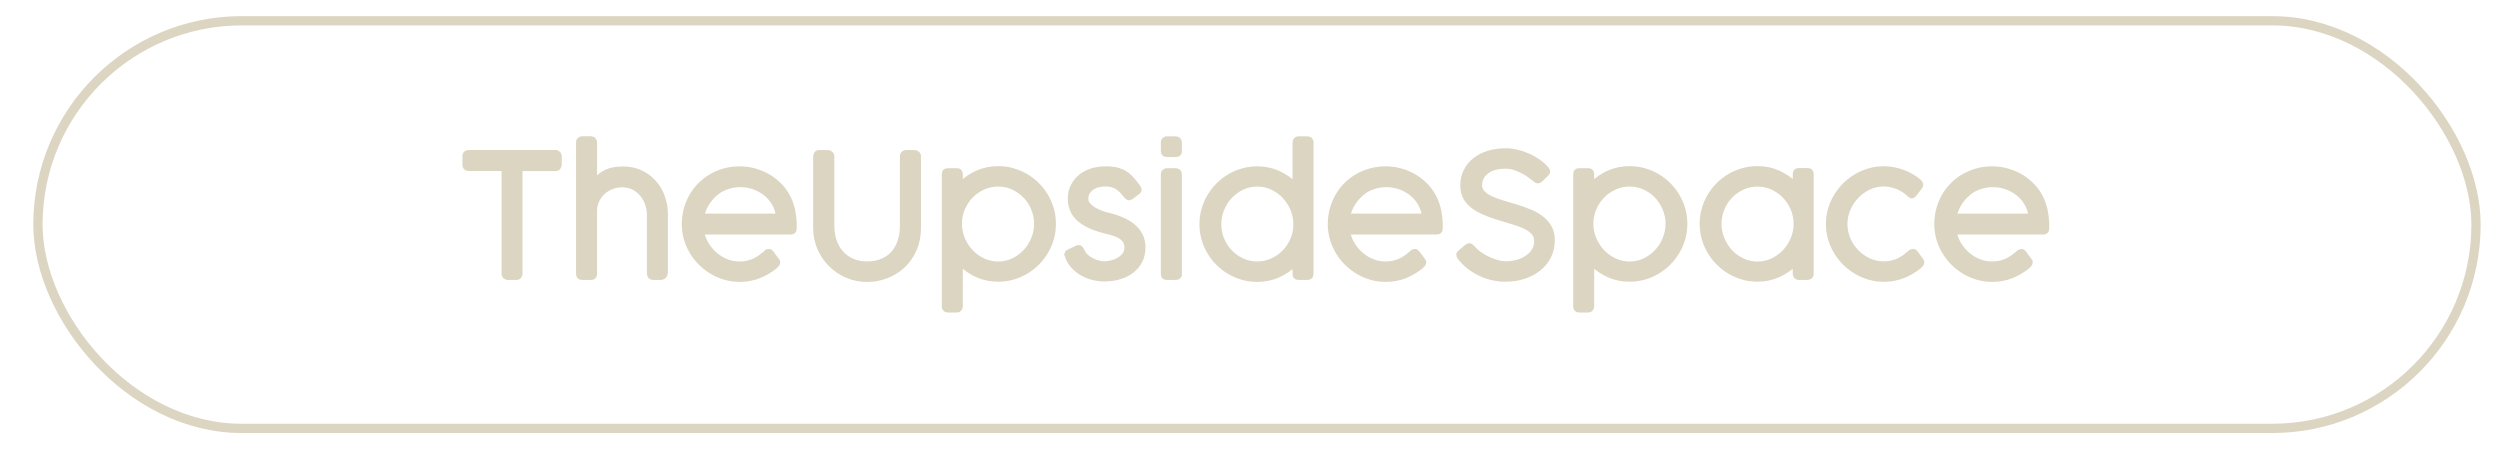 <?xml version="1.0" encoding="UTF-8"?>
<svg id="Layer_1" data-name="Layer 1" xmlns="http://www.w3.org/2000/svg" viewBox="0 0 539 98">
  <defs>
    <style>
      .cls-1 {
        fill: #dbd5c2;
      }

      .cls-1, .cls-2 {
        stroke: #dbd5c2;
        stroke-miterlimit: 10;
      }

      .cls-2 {
        fill: none;
        stroke-width: 2px;
      }
    </style>
  </defs>
  <rect class="cls-2" x="8.18" y="4.48" width="525.65" height="87.88" rx="43.94" ry="43.94"/>
  <g>
    <path class="cls-1" d="m119.72,32.85c.22,0,.42.07.59.2.18.13.28.33.3.6v1.84c0,.24-.07.45-.22.63s-.37.26-.67.26h-7.57v22.65c0,.22-.07.41-.22.58s-.35.25-.62.25h-1.84c-.22,0-.41-.08-.58-.24s-.25-.36-.25-.6v-22.65h-7.6c-.24,0-.44-.07-.6-.22-.16-.15-.24-.37-.24-.67v-1.84c0-.24.08-.44.24-.58.16-.15.36-.22.6-.22h18.68Z"/>
    <path class="cls-1" d="m128.23,39.09c.34-.42.7-.8,1.09-1.14.39-.33.82-.62,1.3-.85.48-.23,1.02-.41,1.63-.53.61-.12,1.31-.18,2.11-.18,1.36,0,2.6.26,3.72.77,1.12.52,2.08,1.22,2.89,2.11s1.43,1.94,1.87,3.14c.44,1.2.66,2.49.66,3.86v12.35c0,.41-.11.72-.32.93-.21.21-.48.31-.81.31h-1.35c-.45,0-.74-.09-.86-.27-.13-.18-.19-.49-.19-.91v-12.41c0-.73-.12-1.47-.37-2.23s-.62-1.45-1.11-2.06-1.1-1.12-1.84-1.51c-.73-.39-1.58-.58-2.54-.58-.69,0-1.39.12-2.09.37-.7.25-1.34.62-1.9,1.1-.56.49-1.02,1.08-1.37,1.8s-.53,1.53-.53,2.46v13.44c0,.53-.27.8-.8.8h-1.87c-.57,0-.85-.27-.85-.8v-28.38c0-.24.08-.44.24-.58.16-.15.35-.22.56-.22h1.89c.25,0,.46.08.61.24.15.16.23.35.23.56v8.4Z"/>
    <path class="cls-1" d="m165.06,54.57c.11-.1.23-.19.35-.27.13-.08.26-.13.39-.13.18,0,.36.11.53.33.24.33.44.59.59.8.15.21.28.37.37.49.1.13.17.23.22.29.06.07.11.15.15.23.04.08.05.17.05.26,0,.13-.05.28-.15.43-.1.15-.28.33-.54.54-.52.41-1.06.79-1.63,1.12-.56.33-1.16.62-1.77.86-.62.24-1.27.43-1.96.56-.69.13-1.41.2-2.17.2-1.08,0-2.12-.14-3.13-.43-1.01-.29-1.96-.69-2.85-1.22s-1.7-1.16-2.44-1.88-1.37-1.53-1.9-2.42c-.53-.89-.95-1.83-1.24-2.85-.29-1.01-.44-2.06-.44-3.16s.14-2.15.41-3.17.66-1.97,1.16-2.86c.5-.88,1.11-1.69,1.83-2.42s1.52-1.35,2.41-1.87c.89-.52,1.86-.92,2.89-1.21,1.04-.29,2.13-.43,3.28-.43.91,0,1.81.1,2.71.31s1.76.51,2.58.9c.83.39,1.6.88,2.32,1.46s1.37,1.25,1.94,2c.78,1.04,1.35,2.23,1.73,3.57s.55,2.87.53,4.6c0,.57-.27.86-.8.86h-19.17c.21.97.57,1.87,1.08,2.69.51.82,1.13,1.54,1.86,2.16.72.61,1.52,1.09,2.41,1.44.88.35,1.8.52,2.75.52.67,0,1.27-.06,1.81-.19.54-.13,1.03-.3,1.47-.51.44-.21.85-.46,1.23-.73s.74-.55,1.09-.85l.04-.04Zm-9.97-13.46c-.92.62-1.72,1.4-2.38,2.34-.67.94-1.12,1.97-1.36,3.1h16.44c-.13-1.01-.45-1.92-.94-2.75-.49-.83-1.11-1.53-1.85-2.11-.74-.58-1.57-1.03-2.5-1.36s-1.89-.48-2.88-.48c-.79,0-1.57.1-2.34.31-.77.21-1.5.52-2.19.95Z"/>
    <path class="cls-1" d="m179.38,48.69c0,1.15.17,2.23.5,3.22.33,1,.82,1.86,1.47,2.59.65.73,1.44,1.31,2.37,1.73s2,.63,3.2.63c1.29,0,2.41-.21,3.37-.64.96-.42,1.75-1,2.37-1.74s1.09-1.6,1.4-2.59c.31-1,.46-2.06.46-3.2v-15.04c0-.22.08-.41.25-.56.16-.16.37-.24.61-.24h1.75c.23,0,.44.07.64.22.19.15.29.34.29.58v15.53c0,1.64-.29,3.14-.87,4.5s-1.38,2.54-2.39,3.51c-1.01.98-2.19,1.74-3.55,2.28-1.35.55-2.79.82-4.32.82s-2.96-.29-4.31-.87-2.53-1.38-3.54-2.39-1.81-2.19-2.39-3.54c-.58-1.35-.87-2.78-.87-4.31v-15.53c0-.18.07-.36.21-.54.14-.18.32-.26.55-.26h1.95c.18,0,.37.08.56.24.19.16.29.35.29.56v15.04Z"/>
    <path class="cls-1" d="m207.08,39.76c1.04-1.07,2.26-1.91,3.64-2.52,1.38-.61,2.88-.92,4.5-.92,1.09,0,2.14.14,3.15.43,1.01.29,1.95.69,2.84,1.21s1.69,1.15,2.42,1.87c.73.73,1.36,1.53,1.88,2.42.53.89.93,1.83,1.22,2.85.29,1.01.43,2.07.43,3.16s-.14,2.14-.43,3.16c-.29,1.01-.69,1.96-1.22,2.86-.53.89-1.16,1.7-1.88,2.43-.73.73-1.54,1.36-2.42,1.88s-1.84.93-2.85,1.22c-1.01.28-2.06.43-3.14.43-1.61,0-3.11-.31-4.5-.92-1.38-.61-2.6-1.45-3.64-2.52v9.28c0,.22-.08.41-.23.56s-.35.24-.61.24h-1.89c-.22,0-.41-.07-.56-.22-.16-.15-.24-.34-.24-.58v-28.52c0-.53.29-.8.86-.8h1.87c.53,0,.8.27.8.8v2.22Zm-.18,8.49c0,1.13.22,2.21.65,3.26.44,1.04,1.03,1.96,1.78,2.76.75.79,1.63,1.43,2.64,1.9,1.01.47,2.09.71,3.24.71s2.21-.24,3.21-.71c1-.47,1.87-1.11,2.62-1.9.75-.79,1.33-1.71,1.76-2.76.43-1.04.65-2.13.65-3.26s-.22-2.23-.65-3.26c-.43-1.04-1.02-1.94-1.76-2.72-.75-.78-1.62-1.39-2.62-1.86-1-.46-2.07-.69-3.21-.69s-2.23.23-3.24.69c-1.01.46-1.89,1.08-2.64,1.86-.75.78-1.35,1.68-1.78,2.72-.44,1.04-.65,2.12-.65,3.26Z"/>
    <path class="cls-1" d="m230.18,55.35c-.06-.18-.1-.33-.13-.45s-.02-.21,0-.29c.03-.08.08-.15.15-.21s.16-.12.28-.18l1.73-.8c.3-.12.54-.11.71.05s.3.34.4.55c.18.47.47.89.86,1.25.39.36.82.65,1.28.88.46.23.93.4,1.4.52s.88.17,1.22.17c.46,0,.97-.07,1.53-.2.56-.13,1.08-.34,1.57-.62s.9-.64,1.24-1.08c.33-.44.5-.97.5-1.57,0-.65-.16-1.18-.47-1.58s-.72-.73-1.23-.99c-.5-.26-1.07-.47-1.69-.63-.62-.16-1.25-.32-1.87-.49-1.09-.29-2.06-.65-2.92-1.06-.86-.42-1.58-.9-2.18-1.46-.6-.55-1.06-1.18-1.37-1.89-.32-.71-.47-1.51-.47-2.39,0-.97.19-1.86.56-2.66.38-.8.9-1.49,1.57-2.06.67-.57,1.48-1.01,2.42-1.33s1.98-.47,3.12-.47c.93,0,1.74.08,2.41.25.67.17,1.27.42,1.79.75.52.33,1,.75,1.44,1.24s.89,1.06,1.36,1.7c.15.24.22.45.24.63.01.18-.1.35-.33.52l-1.42,1.07c-.28.16-.49.2-.64.13-.15-.07-.3-.21-.47-.42-.28-.33-.55-.64-.82-.95-.27-.3-.57-.57-.91-.81-.34-.24-.72-.42-1.16-.56s-.94-.21-1.54-.21c-.53,0-1.05.06-1.55.18s-.94.32-1.34.58c-.39.27-.71.6-.95,1.01s-.35.89-.35,1.45c0,.42.15.82.44,1.17s.66.68,1.11.97c.45.29.94.54,1.47.75.53.21,1.05.37,1.55.49,1.15.27,2.2.61,3.16,1.02.95.41,1.77.9,2.45,1.47.68.57,1.21,1.23,1.58,1.99s.56,1.62.56,2.57c0,1.06-.21,2-.63,2.85-.42.84-1,1.56-1.75,2.15-.75.59-1.63,1.04-2.67,1.36-1.03.32-2.15.47-3.37.47-.76,0-1.55-.1-2.36-.29-.81-.19-1.57-.49-2.28-.89-.72-.4-1.36-.9-1.95-1.51s-1.03-1.32-1.33-2.15Z"/>
    <path class="cls-1" d="m254.3,32.56c0,.53-.27.8-.8.8h-1.87c-.57,0-.85-.27-.85-.8v-1.87c0-.24.08-.44.24-.58.16-.15.35-.22.56-.22h1.89c.25,0,.46.08.61.23.15.15.23.34.23.57v1.87Zm0,26.5c0,.53-.27.8-.8.8h-1.87c-.57,0-.85-.27-.85-.8v-21.5c0-.24.08-.44.24-.58.16-.15.35-.22.56-.22h1.89c.25,0,.46.08.61.24.15.16.23.35.23.56v21.5Z"/>
    <path class="cls-1" d="m279.97,59.86c-.53,0-.8-.27-.8-.8v-2.2c-1.04,1.07-2.26,1.9-3.64,2.51-1.38.61-2.88.91-4.49.91-1.08,0-2.13-.14-3.14-.43-1.01-.29-1.96-.69-2.85-1.21-.89-.52-1.69-1.15-2.42-1.87-.73-.73-1.35-1.53-1.88-2.42-.53-.88-.93-1.83-1.22-2.85s-.43-2.06-.43-3.16.14-2.14.43-3.16.69-1.96,1.22-2.86c.53-.89,1.16-1.7,1.88-2.43s1.53-1.36,2.42-1.88c.88-.53,1.83-.93,2.84-1.22s2.06-.43,3.15-.43c1.61,0,3.11.31,4.49.92,1.38.61,2.59,1.45,3.64,2.52v-9.11c0-.22.08-.41.23-.56.15-.16.35-.24.61-.24h1.89c.22,0,.41.07.56.22s.24.34.24.58v28.36c0,.53-.29.8-.85.8h-1.87Zm-.62-11.51c0-1.13-.22-2.21-.65-3.26-.44-1.04-1.03-1.96-1.78-2.76-.75-.79-1.63-1.43-2.64-1.9-1.01-.47-2.09-.71-3.23-.71s-2.21.24-3.21.71c-1,.47-1.87,1.11-2.62,1.9-.75.79-1.33,1.71-1.76,2.76s-.65,2.13-.65,3.26.22,2.24.65,3.27c.43,1.03,1.02,1.93,1.76,2.71.74.78,1.62,1.39,2.62,1.85,1,.46,2.07.69,3.21.69s2.21-.23,3.23-.69c1.01-.46,1.89-1.08,2.64-1.85.75-.78,1.34-1.68,1.78-2.71.44-1.03.65-2.12.65-3.27Z"/>
    <path class="cls-1" d="m304.34,54.57c.11-.1.23-.19.35-.27.13-.08.26-.13.39-.13.18,0,.36.11.53.33.24.33.44.59.59.8.15.21.28.37.37.49.1.13.17.23.22.29.06.07.11.15.15.23.04.08.05.17.05.26,0,.13-.05.28-.15.43-.1.15-.28.33-.54.54-.52.41-1.06.79-1.63,1.12-.56.33-1.16.62-1.77.86-.62.24-1.27.43-1.96.56-.69.13-1.41.2-2.17.2-1.08,0-2.12-.14-3.13-.43-1.01-.29-1.96-.69-2.85-1.22s-1.7-1.16-2.44-1.88-1.37-1.53-1.9-2.42c-.53-.89-.95-1.83-1.24-2.85-.29-1.01-.44-2.06-.44-3.16s.14-2.15.41-3.17.66-1.97,1.16-2.86c.5-.88,1.11-1.69,1.83-2.42s1.52-1.35,2.41-1.87c.89-.52,1.86-.92,2.89-1.21,1.04-.29,2.13-.43,3.28-.43.91,0,1.81.1,2.71.31s1.76.51,2.58.9c.83.39,1.6.88,2.32,1.46s1.37,1.25,1.94,2c.78,1.04,1.35,2.23,1.73,3.57s.55,2.87.53,4.6c0,.57-.27.86-.8.86h-19.17c.21.97.57,1.87,1.08,2.69.51.82,1.13,1.54,1.86,2.16.72.61,1.52,1.09,2.41,1.44.88.35,1.8.52,2.75.52.67,0,1.27-.06,1.81-.19.54-.13,1.03-.3,1.47-.51.44-.21.85-.46,1.23-.73s.74-.55,1.09-.85l.04-.04Zm-9.97-13.46c-.92.62-1.72,1.4-2.38,2.34-.67.94-1.12,1.97-1.36,3.1h16.44c-.13-1.01-.45-1.92-.94-2.75-.49-.83-1.11-1.53-1.85-2.11-.74-.58-1.57-1.03-2.5-1.36s-1.89-.48-2.88-.48c-.79,0-1.57.1-2.34.31-.77.21-1.5.52-2.19.95Z"/>
    <path class="cls-1" d="m330.97,38.74c-.17-.11-.45-.32-.84-.64-.39-.32-.86-.64-1.43-.96-.56-.33-1.2-.62-1.9-.88s-1.46-.39-2.27-.39c-.96,0-1.78.12-2.47.35-.69.23-1.26.54-1.71.92-.45.38-.78.81-.99,1.29-.21.48-.32.96-.32,1.45,0,.68.22,1.25.67,1.71.45.46,1.04.86,1.78,1.2.74.34,1.58.65,2.52.92.94.27,1.9.56,2.87.86.98.3,1.93.64,2.87,1.02s1.78.84,2.52,1.4c.74.56,1.33,1.23,1.78,2,.45.78.67,1.72.67,2.82,0,1.27-.26,2.43-.79,3.47-.53,1.04-1.25,1.92-2.16,2.66-.92.73-1.99,1.3-3.23,1.7-1.24.4-2.56.6-3.98.6-.95,0-1.88-.11-2.81-.32-.93-.21-1.82-.52-2.67-.93-.85-.41-1.65-.9-2.39-1.48-.74-.58-1.4-1.25-1.98-2-.16-.19-.23-.39-.23-.58,0-.19.11-.38.32-.55l1.44-1.2c.21-.17.41-.25.6-.23.19.02.37.12.53.32l.24.24c.51.57,1.09,1.06,1.74,1.48.65.42,1.3.76,1.95,1.04.65.27,1.27.48,1.86.61.59.13,1.1.2,1.51.2.74,0,1.5-.1,2.27-.29.78-.19,1.49-.49,2.13-.89.64-.4,1.17-.91,1.58-1.52s.62-1.33.62-2.16c0-.69-.2-1.28-.61-1.75-.41-.48-.96-.9-1.65-1.26-.69-.36-1.5-.68-2.43-.96-.93-.28-1.92-.58-2.97-.9-1.46-.42-2.7-.87-3.75-1.34s-1.9-.98-2.57-1.55c-.67-.56-1.17-1.19-1.48-1.89s-.47-1.48-.47-2.36c0-1.1.22-2.11.66-3.03.44-.92,1.07-1.71,1.88-2.37.81-.67,1.79-1.18,2.94-1.55,1.15-.37,2.43-.55,3.85-.55.76,0,1.56.1,2.38.29.83.19,1.63.46,2.41.81.78.34,1.52.76,2.2,1.24.69.48,1.28,1.01,1.77,1.59.17.18.26.37.26.57s-.09.39-.28.57l-1.29,1.24c-.19.18-.39.27-.59.25s-.39-.1-.55-.27Z"/>
    <path class="cls-1" d="m343.21,39.76c1.04-1.07,2.26-1.91,3.64-2.52s2.88-.92,4.5-.92c1.09,0,2.14.14,3.15.43,1.01.29,1.95.69,2.84,1.21.89.52,1.69,1.15,2.42,1.87s1.36,1.53,1.88,2.42c.53.89.93,1.83,1.22,2.85.29,1.01.43,2.07.43,3.16s-.14,2.14-.43,3.16-.69,1.96-1.22,2.86c-.53.89-1.16,1.7-1.88,2.43s-1.54,1.36-2.42,1.88c-.89.53-1.84.93-2.85,1.22-1.01.28-2.06.43-3.14.43-1.61,0-3.11-.31-4.5-.92s-2.6-1.45-3.64-2.52v9.28c0,.22-.08.41-.23.56-.15.16-.35.24-.61.24h-1.89c-.22,0-.41-.07-.56-.22-.16-.15-.24-.34-.24-.58v-28.52c0-.53.28-.8.85-.8h1.87c.53,0,.8.27.8.8v2.22Zm-.18,8.49c0,1.13.22,2.21.66,3.26.44,1.04,1.03,1.96,1.78,2.76.75.79,1.63,1.43,2.64,1.9,1.01.47,2.09.71,3.24.71s2.21-.24,3.21-.71,1.87-1.11,2.62-1.9c.75-.79,1.33-1.71,1.76-2.76.43-1.04.65-2.13.65-3.26s-.21-2.23-.65-3.26c-.43-1.04-1.02-1.94-1.76-2.72-.75-.78-1.62-1.39-2.62-1.86s-2.07-.69-3.21-.69-2.23.23-3.24.69c-1.01.46-1.89,1.08-2.64,1.86-.75.78-1.35,1.68-1.78,2.72-.44,1.04-.66,2.12-.66,3.26Z"/>
    <path class="cls-1" d="m387.02,56.79c-1.04,1.07-2.26,1.91-3.64,2.52-1.38.61-2.88.92-4.49.92-1.08,0-2.13-.14-3.14-.43-1.01-.29-1.96-.69-2.85-1.22-.89-.53-1.69-1.16-2.42-1.88s-1.35-1.54-1.88-2.43c-.53-.89-.93-1.84-1.22-2.86s-.43-2.06-.43-3.16.14-2.14.43-3.16c.29-1.01.69-1.96,1.22-2.85.53-.88,1.16-1.69,1.88-2.42s1.53-1.35,2.42-1.87c.88-.52,1.83-.92,2.84-1.21s2.06-.43,3.15-.43c1.61,0,3.11.31,4.49.92,1.38.61,2.59,1.45,3.64,2.52v-2.22c0-.53.27-.8.8-.8h1.87c.57,0,.85.27.85.8v21.52c0,.24-.08.44-.24.58s-.35.22-.56.22h-1.89c-.25,0-.46-.08-.61-.24-.15-.16-.23-.35-.23-.56v-2.27Zm.18-8.53c0-1.14-.22-2.23-.65-3.26-.44-1.04-1.03-1.94-1.78-2.72-.75-.78-1.63-1.39-2.64-1.86-1.01-.46-2.09-.69-3.23-.69s-2.21.23-3.21.69-1.87,1.08-2.62,1.86c-.75.78-1.33,1.68-1.76,2.72-.43,1.04-.65,2.12-.65,3.26s.22,2.21.65,3.26c.43,1.04,1.02,1.96,1.76,2.76.74.79,1.62,1.43,2.62,1.9s2.07.71,3.21.71,2.21-.24,3.23-.71c1.01-.47,1.89-1.11,2.64-1.9.75-.79,1.34-1.71,1.78-2.76.44-1.04.65-2.13.65-3.26Z"/>
    <path class="cls-1" d="m411.7,54.6c.08-.07.18-.15.28-.23.1-.08.21-.14.33-.17s.23-.04.35,0,.23.13.35.29c.24.33.44.59.59.8.15.21.28.37.37.49.1.13.17.23.22.29.06.1.11.19.15.29.04.1.05.2.03.32s-.09.24-.19.38c-.1.14-.26.29-.48.46-.52.41-1.06.79-1.63,1.12-.56.33-1.16.62-1.77.86-.62.24-1.27.43-1.96.56-.69.13-1.41.2-2.17.2-1.08,0-2.12-.14-3.13-.43-1.01-.29-1.96-.69-2.85-1.22s-1.7-1.16-2.44-1.88c-.73-.73-1.37-1.53-1.9-2.42-.53-.89-.95-1.83-1.24-2.85-.29-1.01-.44-2.06-.44-3.16s.15-2.14.44-3.16.7-1.96,1.24-2.85c.53-.88,1.17-1.69,1.9-2.42.73-.73,1.55-1.36,2.44-1.88s1.84-.93,2.85-1.22c1.01-.29,2.05-.43,3.13-.43.68,0,1.35.06,2.03.19.67.13,1.32.3,1.95.53.62.22,1.21.49,1.76.79.55.3,1.05.63,1.48.98.08.07.19.15.3.25s.21.19.29.31c.08.12.13.24.15.38.02.14,0,.29-.09.45l-1.33,1.75c-.32.41-.68.41-1.09-.02-.33-.34-.7-.65-1.13-.92-.42-.27-.88-.51-1.36-.71-.49-.2-.99-.35-1.51-.46s-1.04-.16-1.55-.16c-1.07,0-2.1.23-3.09.69s-1.87,1.09-2.64,1.87-1.38,1.7-1.84,2.75-.69,2.14-.69,3.29.23,2.26.68,3.3c.45,1.04,1.06,1.94,1.83,2.72.76.78,1.65,1.39,2.65,1.85,1,.45,2.04.68,3.12.68.67,0,1.27-.06,1.81-.19.54-.13,1.03-.3,1.47-.51.44-.21.85-.46,1.23-.73.38-.27.74-.55,1.09-.85Z"/>
    <path class="cls-1" d="m435.11,54.57c.11-.1.23-.19.35-.27.13-.08.26-.13.39-.13.18,0,.36.11.53.33.24.33.44.59.59.8s.28.37.37.49c.1.13.17.23.22.29.06.07.11.15.15.23.04.08.05.17.05.26,0,.13-.05.28-.16.43-.1.15-.28.33-.54.54-.52.41-1.06.79-1.63,1.12-.56.33-1.16.62-1.77.86-.62.24-1.27.43-1.96.56-.68.13-1.41.2-2.17.2-1.08,0-2.12-.14-3.13-.43-1.01-.29-1.96-.69-2.85-1.22-.89-.53-1.7-1.16-2.44-1.88-.73-.73-1.37-1.53-1.9-2.42-.53-.89-.95-1.83-1.24-2.85-.29-1.01-.44-2.06-.44-3.16s.14-2.15.41-3.17c.27-1.02.66-1.97,1.16-2.86.5-.88,1.11-1.69,1.83-2.42.71-.73,1.52-1.35,2.41-1.87.89-.52,1.86-.92,2.89-1.21,1.04-.29,2.13-.43,3.28-.43.91,0,1.81.1,2.71.31s1.76.51,2.58.9c.82.39,1.6.88,2.32,1.46.72.58,1.37,1.25,1.94,2,.78,1.04,1.35,2.23,1.73,3.57s.55,2.87.53,4.6c0,.57-.27.86-.8.86h-19.17c.21.97.57,1.87,1.08,2.69.52.82,1.13,1.54,1.86,2.16s1.53,1.09,2.41,1.44c.89.35,1.8.52,2.75.52.67,0,1.27-.06,1.81-.19.54-.13,1.03-.3,1.47-.51.44-.21.85-.46,1.23-.73s.74-.55,1.09-.85l.04-.04Zm-9.97-13.46c-.92.62-1.72,1.4-2.38,2.34-.67.94-1.12,1.97-1.36,3.1h16.44c-.13-1.01-.45-1.92-.94-2.75-.49-.83-1.11-1.53-1.85-2.11-.74-.58-1.57-1.03-2.5-1.36s-1.89-.48-2.88-.48c-.79,0-1.57.1-2.34.31-.77.21-1.5.52-2.19.95Z"/>
  </g>
</svg>